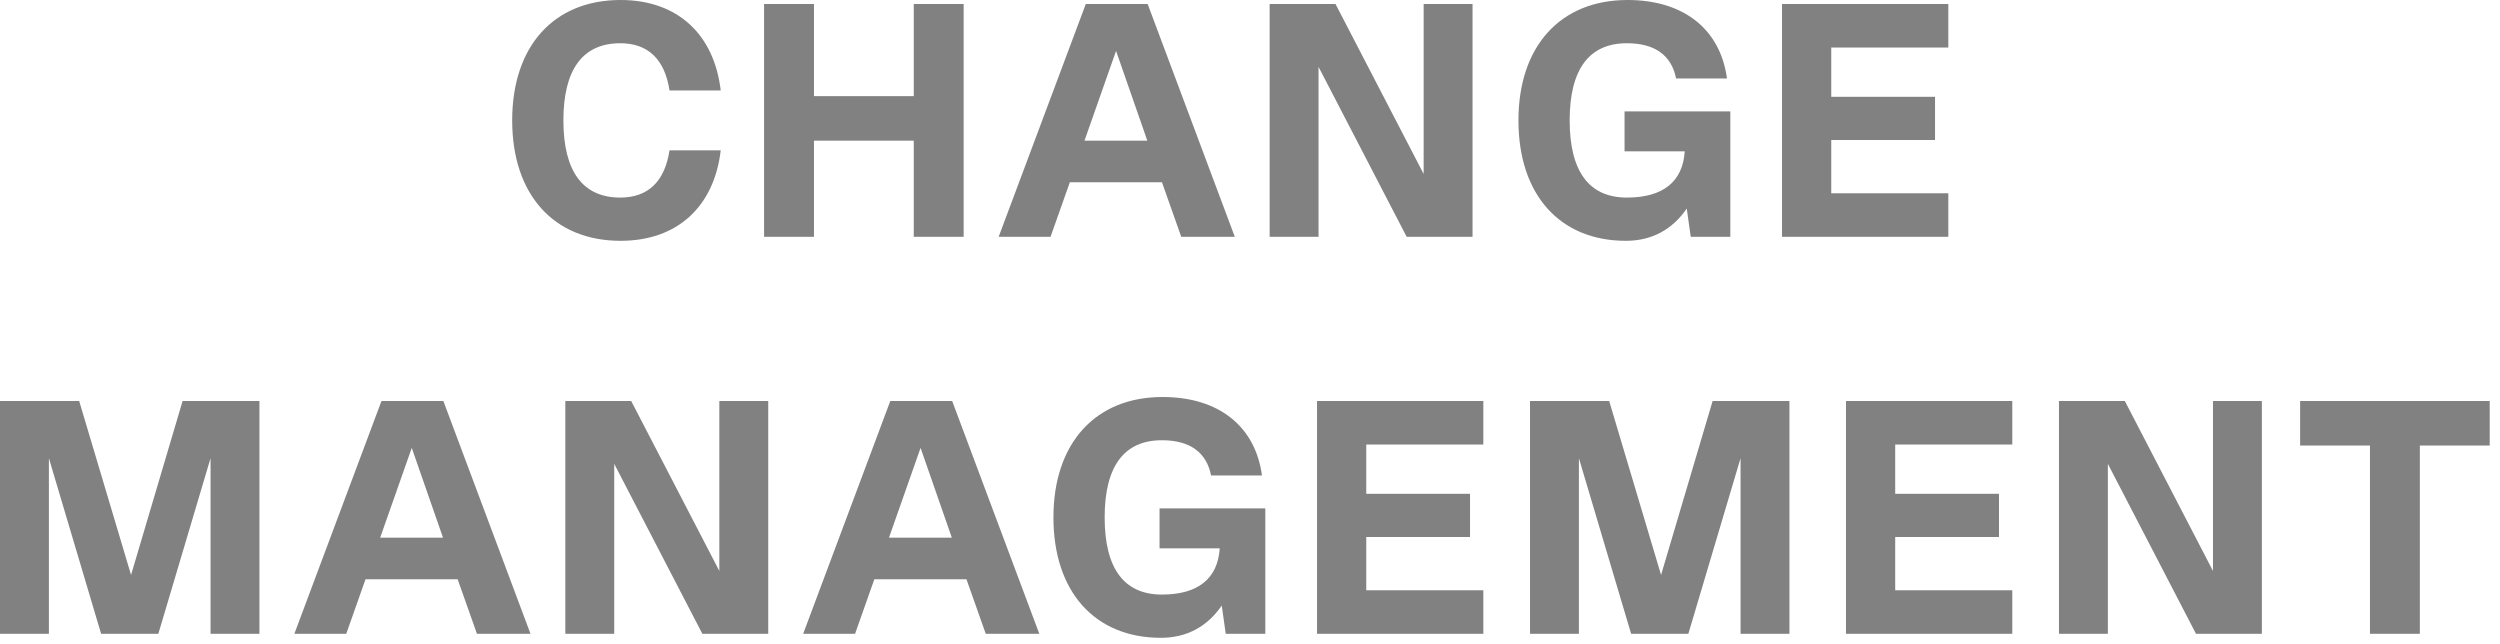 <svg xmlns="http://www.w3.org/2000/svg" width="233" height="60" viewBox="0 0 233 60" fill="none"><path d="M57.841 22.444C51.61 22.444 47.735 18.135 47.735 11.222C47.735 4.309 51.61 2.11e-05 57.841 2.11e-05C63.111 2.11e-05 66.552 3.162 67.172 8.432H62.398C61.964 5.549 60.414 4.03 57.81 4.03C54.307 4.03 52.509 6.479 52.509 11.222C52.509 15.965 54.307 18.414 57.81 18.414C60.414 18.414 61.964 16.895 62.398 14.012H67.172C66.552 19.282 63.111 22.444 57.841 22.444ZM85.162 8.959V0.372H89.812V22.072H85.162V13.113H75.862V22.072H71.212V0.372H75.862V8.959H85.162ZM115.084 22.072H110.093L108.295 16.988H99.708L97.91 22.072H93.074L101.196 0.372H106.962L115.084 22.072ZM104.017 4.743L101.072 13.113H106.931L104.017 4.743ZM132.684 16.213V0.372H137.241V22.072H131.103L122.888 6.231V22.072H118.331V0.372H124.469L132.684 16.213ZM161.266 10.385V22.072H157.577L157.205 19.437C155.872 21.39 153.95 22.444 151.532 22.444C145.363 22.444 141.519 18.135 141.519 11.222C141.519 4.309 145.425 2.11e-05 151.687 2.11e-05C156.926 2.11e-05 160.336 2.728 160.956 7.316H156.213C155.779 5.146 154.229 4.03 151.625 4.03C148.091 4.03 146.293 6.479 146.293 11.222C146.293 15.965 148.091 18.414 151.625 18.414C155.004 18.414 156.833 16.926 157.019 14.105H151.408V10.385H161.266ZM181.585 0.372V4.433H170.673V9.021H180.345V13.051H170.673V18.011H181.585V22.072H166.085V0.372H181.585ZM24.18 37.372V59.072H19.623V42.704L14.756 59.072H9.424L4.557 42.704V59.072H-0V37.372H7.378L12.214 53.585L17.019 37.372H24.18ZM49.443 59.072H44.452L42.654 53.988H34.066L32.269 59.072H27.433L35.554 37.372H41.321L49.443 59.072ZM38.376 41.743L35.431 50.113H41.289L38.376 41.743ZM67.042 53.213V37.372H71.599V59.072H65.461L57.246 43.231V59.072H52.689V37.372H58.827L67.042 53.213ZM96.864 59.072H91.873L90.075 53.988H81.488L79.69 59.072H74.854L82.976 37.372H88.742L96.864 59.072ZM85.797 41.743L82.852 50.113H88.711L85.797 41.743ZM117.927 47.385V59.072H114.238L113.866 56.437C112.533 58.39 110.611 59.444 108.193 59.444C102.024 59.444 98.18 55.135 98.18 48.222C98.18 41.309 102.086 37 108.348 37C113.587 37 116.997 39.728 117.617 44.316H112.874C112.44 42.146 110.89 41.03 108.286 41.03C104.752 41.03 102.954 43.479 102.954 48.222C102.954 52.965 104.752 55.414 108.286 55.414C111.665 55.414 113.494 53.926 113.68 51.105H108.069V47.385H117.927ZM138.247 37.372V41.433H127.335V46.021H137.007V50.051H127.335V55.011H138.247V59.072H122.747V37.372H138.247ZM166.777 37.372V59.072H162.22V42.704L157.353 59.072H152.021L147.154 42.704V59.072H142.597V37.372H149.975L154.811 53.585L159.616 37.372H166.777ZM187.545 37.372V41.433H176.633V46.021H186.305V50.051H176.633V55.011H187.545V59.072H172.045V37.372H187.545ZM206.249 53.213V37.372H210.806V59.072H204.668L196.453 43.231V59.072H191.896V37.372H198.034L206.249 53.213ZM232.041 37.372V41.526H225.531V59.072H220.881V41.526H214.371V37.372H232.041Z" fill="#818181"></path></svg>